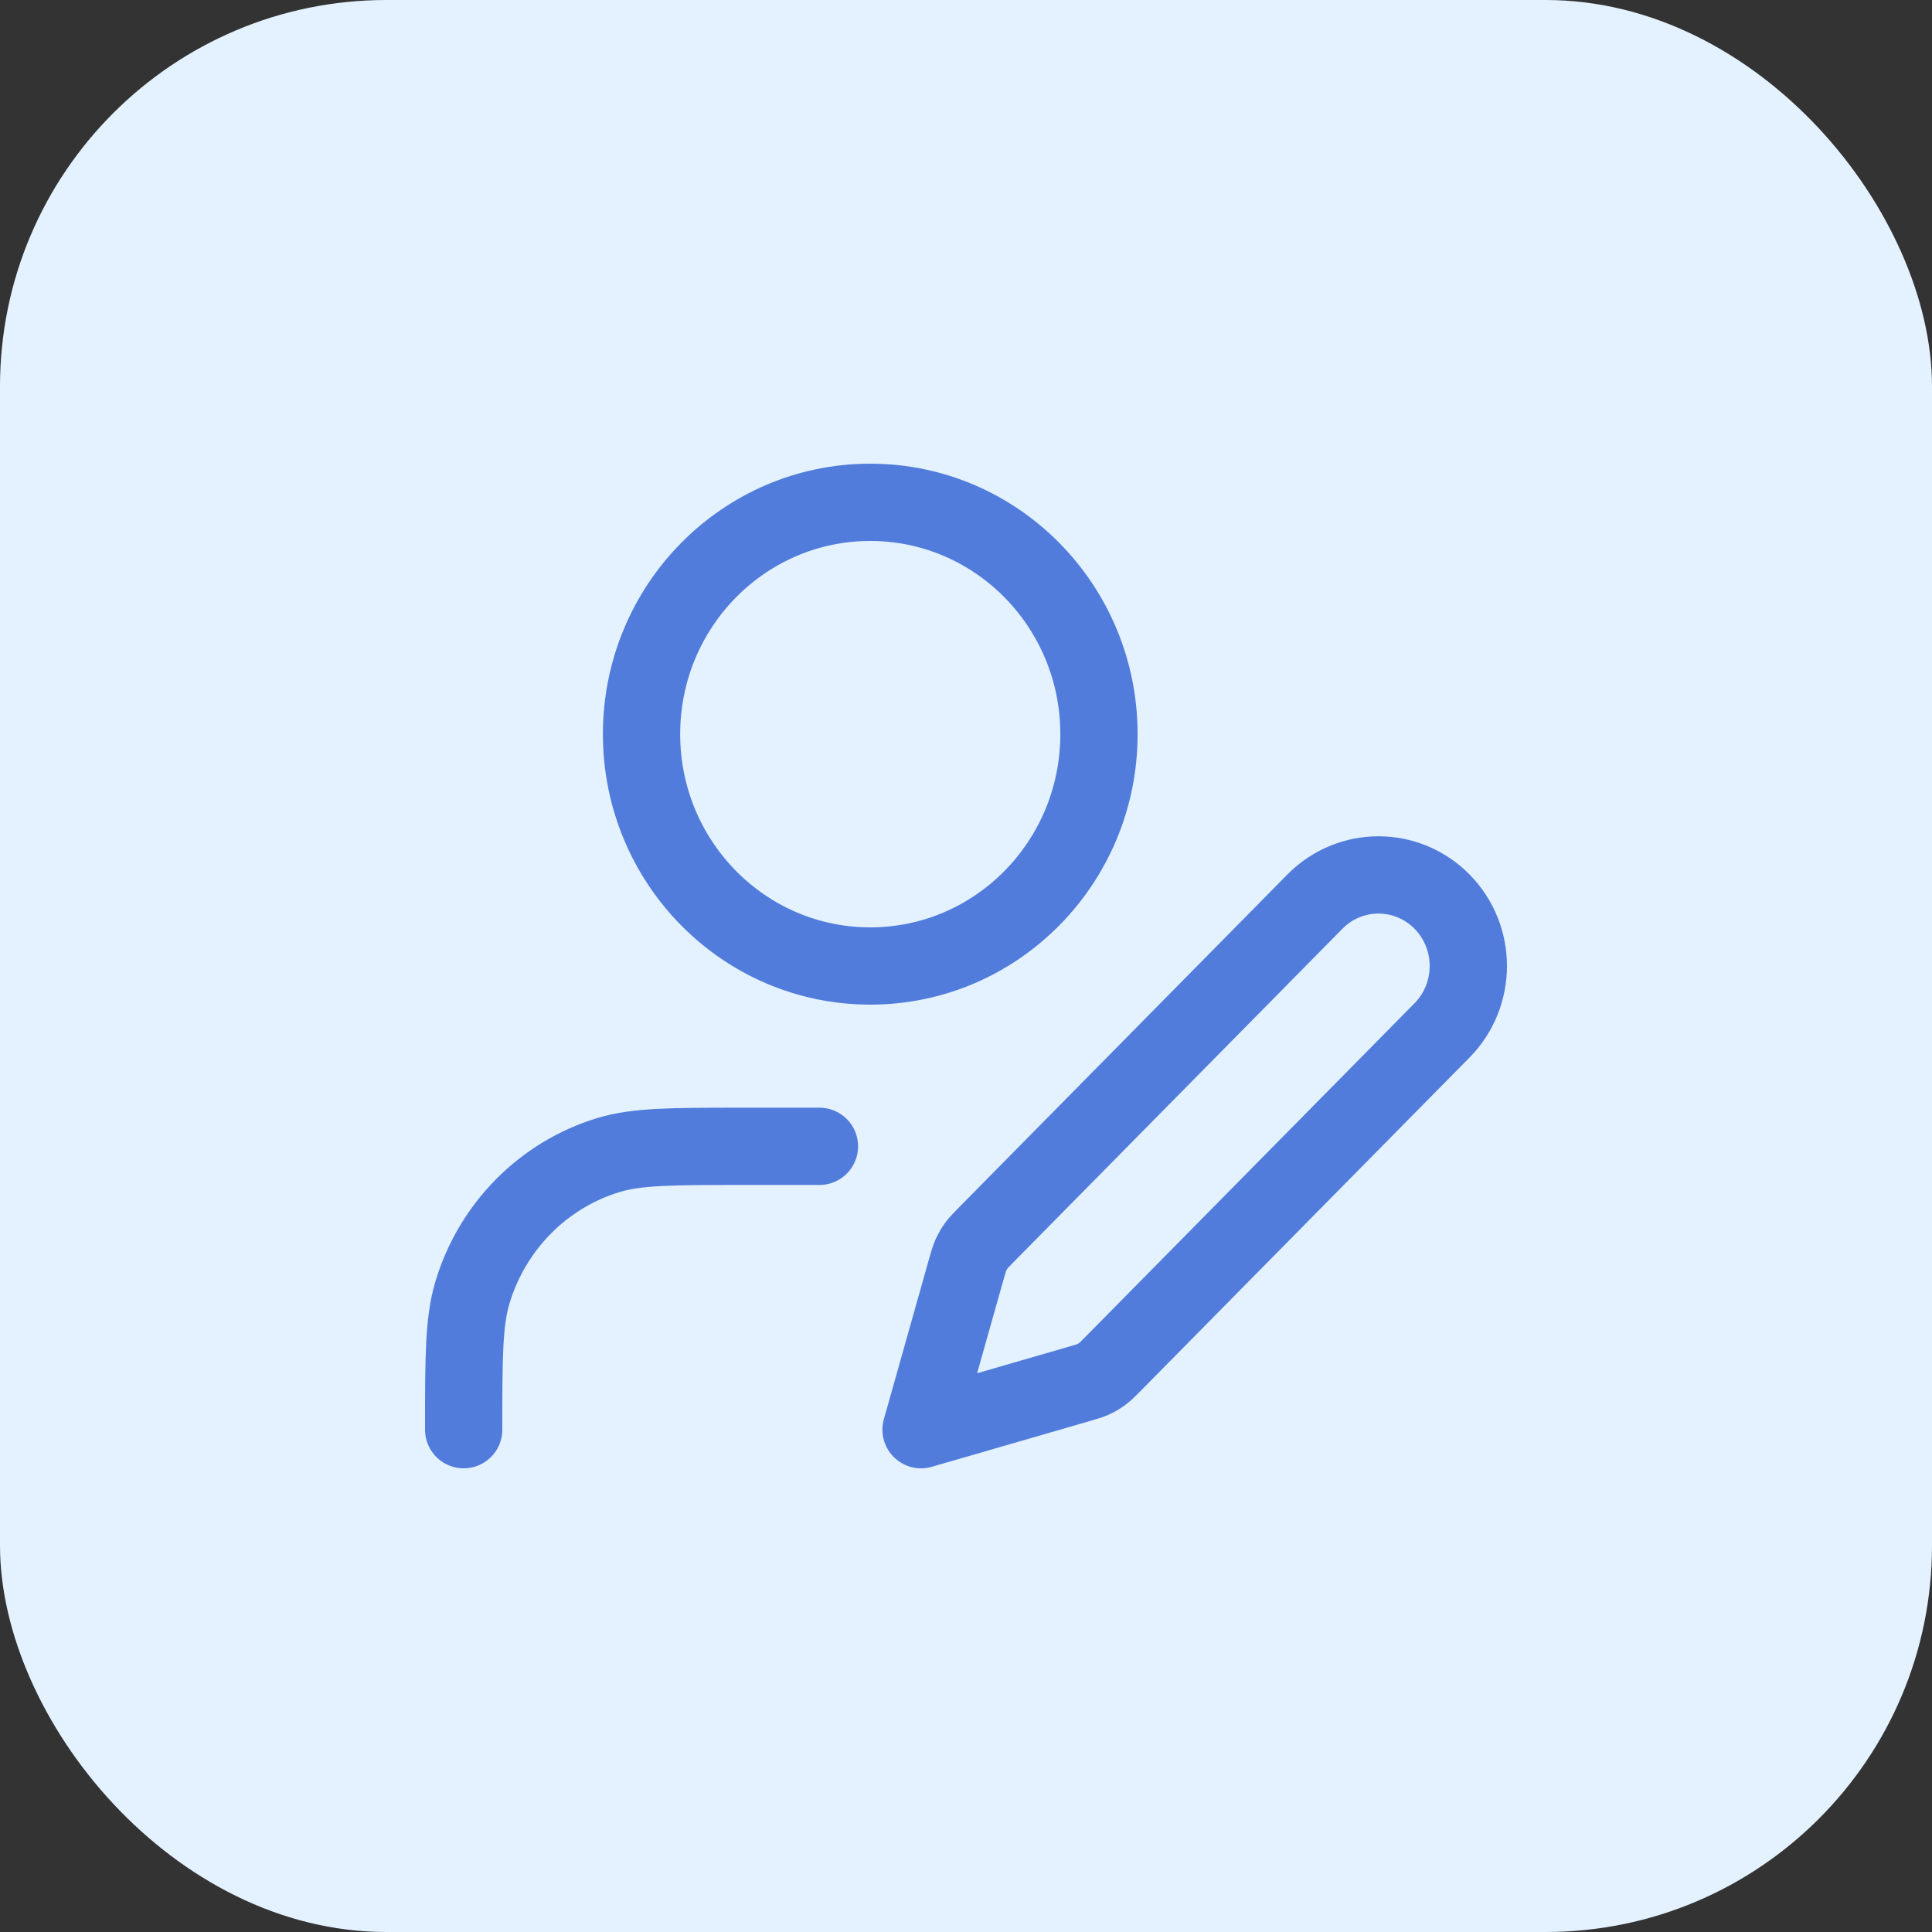 <svg width="50" height="50" viewBox="0 0 50 50" fill="none" xmlns="http://www.w3.org/2000/svg">
<rect x="0" y="0" width="50" height="50" fill="#333333" stroke="none"/>
<rect width="50" height="50" rx="10" fill="#E4F2FF"/>
<path d="M21.207 29.667H19.234C17.398 29.667 16.481 29.667 15.734 29.896C14.052 30.413 12.737 31.747 12.226 33.452C12 34.209 12 35.139 12 37M28.441 19C28.441 22.314 25.791 25 22.522 25C19.253 25 16.603 22.314 16.603 19C16.603 15.686 19.253 13 22.522 13C25.791 13 28.441 15.686 28.441 19ZM23.837 37L27.917 35.819C28.112 35.762 28.209 35.734 28.301 35.691C28.382 35.654 28.459 35.608 28.53 35.554C28.611 35.494 28.683 35.422 28.826 35.276L37.319 26.667C38.227 25.746 38.227 24.254 37.319 23.333C36.411 22.413 34.939 22.413 34.031 23.333L25.538 31.942C25.395 32.088 25.323 32.161 25.263 32.243C25.211 32.316 25.166 32.394 25.128 32.475C25.087 32.568 25.059 32.667 25.003 32.865L23.837 37Z" stroke="#517CDB" stroke-width="2" stroke-linecap="round" stroke-linejoin="round"/>
</svg>
